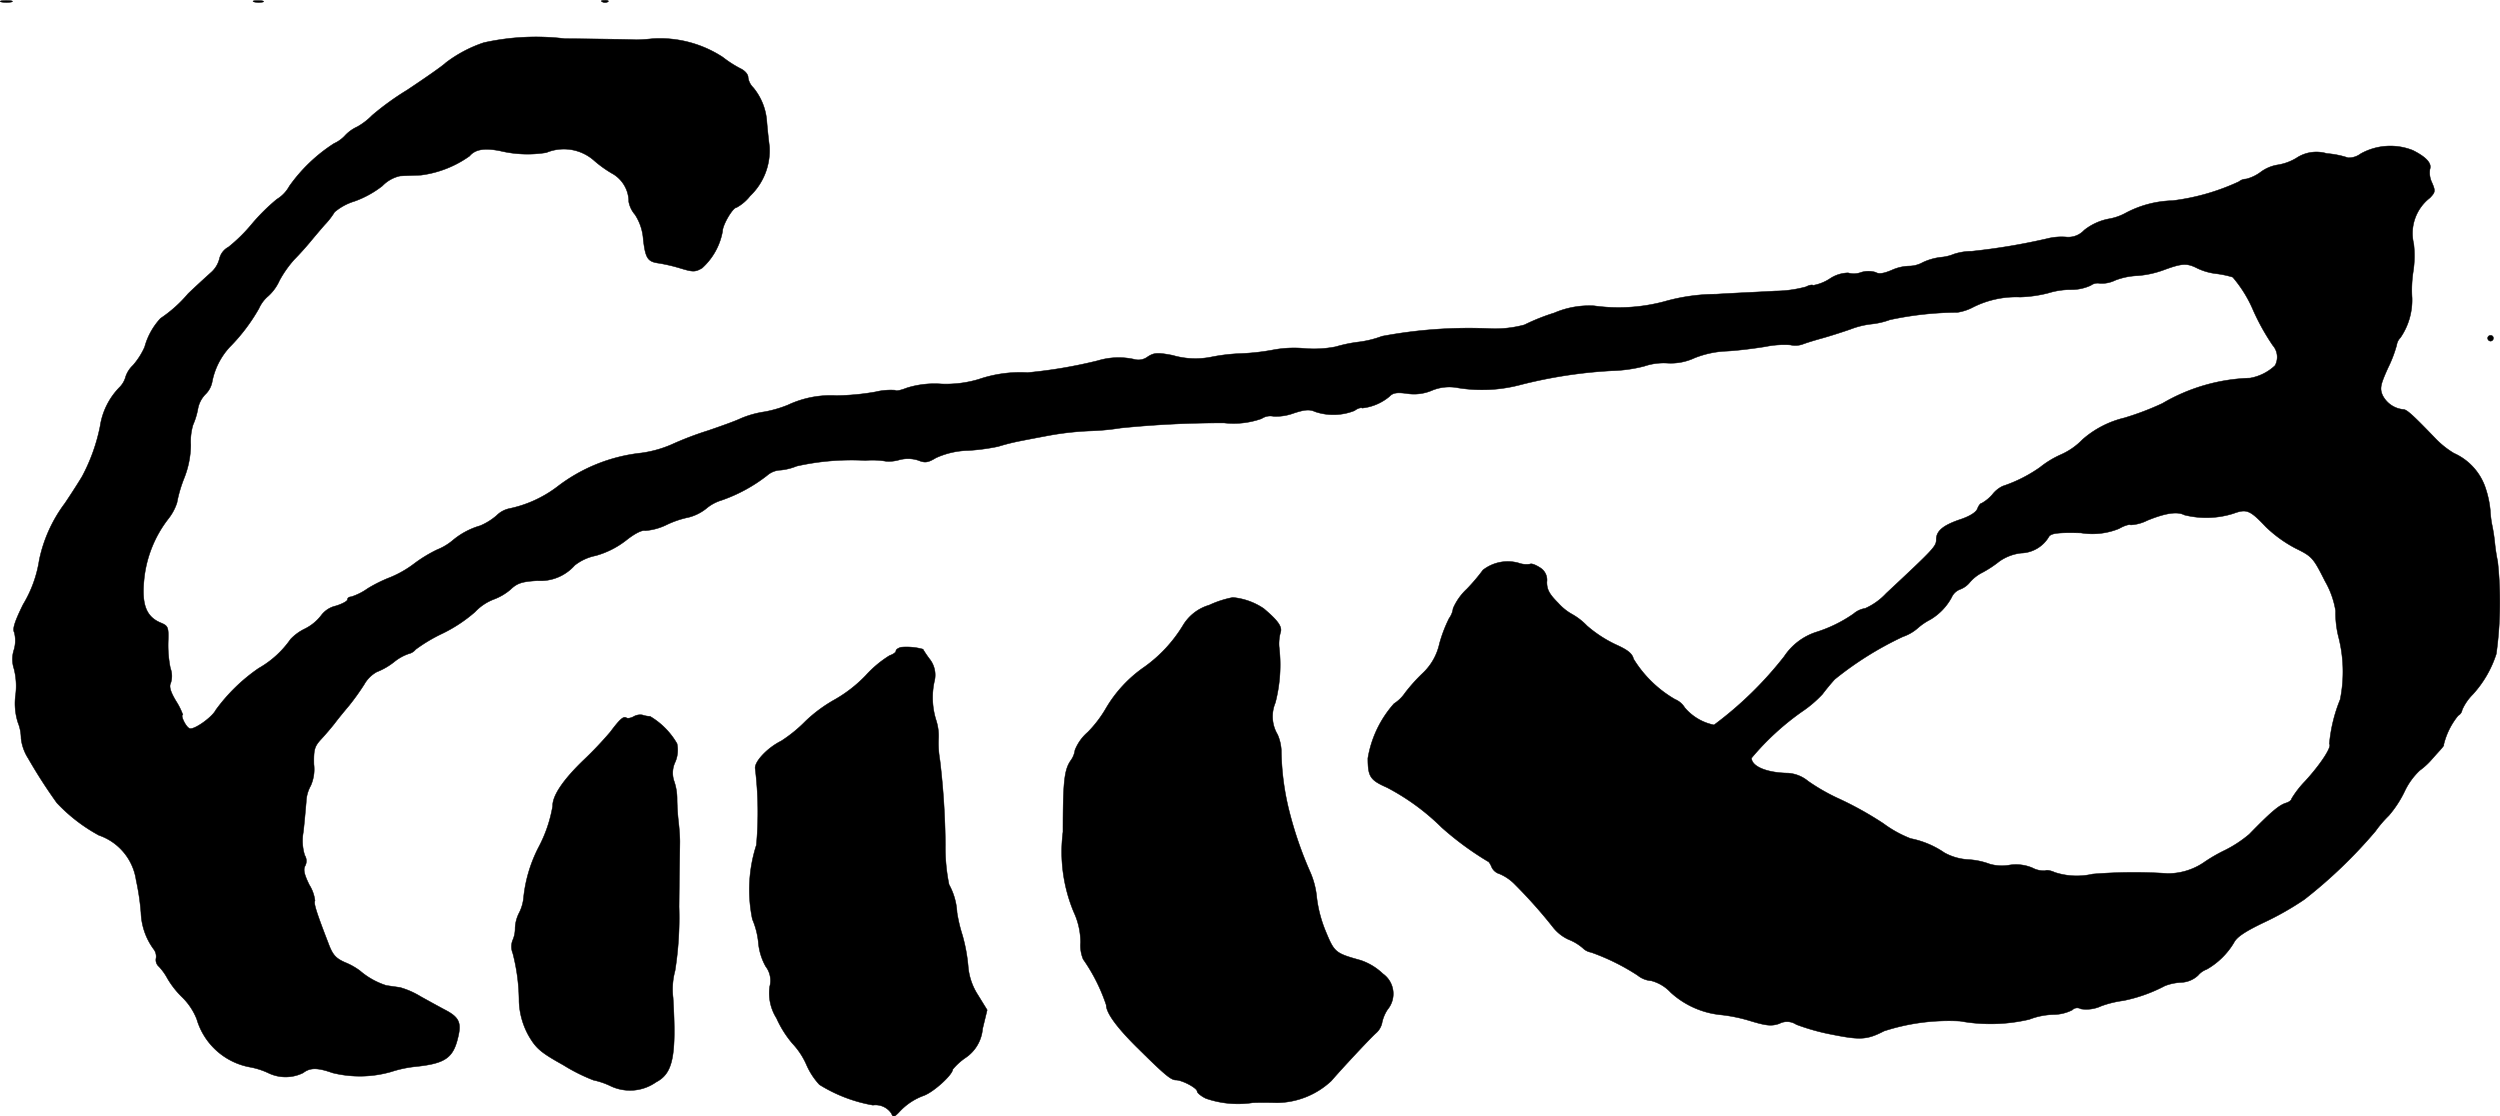<?xml version="1.0" encoding="UTF-8"?>
<svg xmlns="http://www.w3.org/2000/svg"
     version="1.1"
     width="18.794mm"
     height="8.393mm"
     viewBox="0 0 53.274 23.791">
   <defs>
      <style type="text/css"><![CDATA[
      .a {
        stroke: #000;
        stroke-linecap: round;
        stroke-linejoin: round;
        stroke-width: 0.01px;
      }
    ]]></style>
   </defs>
   <path class="a"
         d="M.031.043a.623.623,0,0,0,.212,0C.298.024.249.012.134.012S-.029.024.031.043Z"/>
   <path class="a"
         d="M5.422.043a.458.458,0,0,0,.182,0c.036-.018-.006-.03-.109-.03C5.398.012,5.361.024,5.422.043Z"/>
   <path class="a"
         d="M12.842.043a.123.123,0,0,0,.115-.006c.024-.018-.012-.036-.079-.03C12.811.006,12.793.024,12.842.043Z"/>
   <path class="a"
         d="M10.31.909a2.786,2.786,0,0,0-.812.43c-.067.067-.442.327-.824.581a5.878,5.878,0,0,0-.745.539,1.408,1.408,0,0,1-.315.242.83.83,0,0,0-.273.2.74.74,0,0,1-.224.157,3.441,3.441,0,0,0-.951.909.739.739,0,0,1-.267.279,4.177,4.177,0,0,0-.527.521,3.416,3.416,0,0,1-.503.497.381.381,0,0,0-.194.254.577.577,0,0,1-.188.297c-.188.17-.345.315-.478.442a2.835,2.835,0,0,1-.588.527,1.459,1.459,0,0,0-.339.612,1.561,1.561,0,0,1-.248.388A.6.6,0,0,0,2.678,8.025a.5.5,0,0,1-.121.218,1.51,1.51,0,0,0-.424.842,3.883,3.883,0,0,1-.382,1.066c-.042.073-.206.333-.369.575a3.047,3.047,0,0,0-.545,1.205,2.602,2.602,0,0,1-.345.951c-.176.357-.23.521-.188.594a.685.685,0,0,1-.006.369.648.648,0,0,0,0,.406,1.493,1.493,0,0,1,.036.545,1.336,1.336,0,0,0,.048.6.932.932,0,0,1,.067.339.996.996,0,0,0,.151.424,11.062,11.062,0,0,0,.612.951,3.556,3.556,0,0,0,.896.69,1.192,1.192,0,0,1,.793.957,5.174,5.174,0,0,1,.103.69,1.398,1.398,0,0,0,.267.775.253.253,0,0,1,.055.194.186.186,0,0,0,.061.182,1.207,1.207,0,0,1,.182.254,1.901,1.901,0,0,0,.321.406,1.342,1.342,0,0,1,.303.46,1.456,1.456,0,0,0,1.145,1.024,1.601,1.601,0,0,1,.376.121.844.844,0,0,0,.745,0c.151-.115.303-.115.63,0a2.422,2.422,0,0,0,1.248-.024,2.514,2.514,0,0,1,.509-.109c.654-.067.818-.188.921-.654.067-.291.006-.406-.285-.557-.127-.067-.357-.194-.521-.285A1.755,1.755,0,0,0,8.523,21.042c-.085-.012-.212-.03-.291-.042a1.607,1.607,0,0,1-.563-.315,1.434,1.434,0,0,0-.315-.176c-.206-.091-.267-.164-.363-.424-.26-.672-.309-.842-.279-.89a.813.813,0,0,0-.121-.339c-.103-.212-.133-.321-.091-.4a.225.225,0,0,0-.006-.23,1.043,1.043,0,0,1-.03-.497c.024-.206.048-.491.061-.636a.763.763,0,0,1,.097-.351.864.864,0,0,0,.067-.454c-.006-.315.012-.382.157-.539.091-.097.218-.248.285-.333.067-.091.206-.26.309-.382a5.146,5.146,0,0,0,.321-.448.691.691,0,0,1,.267-.267,1.443,1.443,0,0,0,.369-.212,1.008,1.008,0,0,1,.315-.176.261.261,0,0,0,.145-.091A3.411,3.411,0,0,1,9.425,13.501a3.135,3.135,0,0,0,.697-.46,1.08,1.08,0,0,1,.394-.267,1.184,1.184,0,0,0,.363-.212c.139-.133.242-.17.575-.188a.976.976,0,0,0,.793-.327,1.063,1.063,0,0,1,.448-.206,1.871,1.871,0,0,0,.648-.327c.182-.145.339-.224.406-.206a1.248,1.248,0,0,0,.46-.127,2.032,2.032,0,0,1,.466-.157,1.001,1.001,0,0,0,.369-.182.917.917,0,0,1,.333-.182,3.365,3.365,0,0,0,.969-.527.461.461,0,0,1,.291-.115,1.205,1.205,0,0,0,.339-.085,5.359,5.359,0,0,1,1.466-.121,1.738,1.738,0,0,1,.442.018.799.799,0,0,0,.279-.03.711.711,0,0,1,.412.012c.133.055.2.048.369-.055a1.751,1.751,0,0,1,.69-.157,4.378,4.378,0,0,0,.636-.085,4.621,4.621,0,0,1,.485-.121c.182-.036.472-.091.636-.121a6.362,6.362,0,0,1,.854-.091,5.147,5.147,0,0,0,.636-.061,21.438,21.438,0,0,1,2.205-.109,1.782,1.782,0,0,0,.799-.091.33.33,0,0,1,.254-.049,1.095,1.095,0,0,0,.43-.067c.242-.079.339-.085.46-.03a1.223,1.223,0,0,0,.836-.024c.061-.048.139-.073.164-.055a1.085,1.085,0,0,0,.581-.248c.073-.079.164-.091.376-.061a.972.972,0,0,0,.515-.061.963.963,0,0,1,.569-.061,3.197,3.197,0,0,0,1.314-.061,10.024,10.024,0,0,1,1.956-.303,3.073,3.073,0,0,0,.697-.097,1.31,1.31,0,0,1,.485-.067,1.2,1.2,0,0,0,.588-.109,2.067,2.067,0,0,1,.672-.145c.248-.012.624-.061.842-.097a1.989,1.989,0,0,1,.527-.036.47.47,0,0,0,.273-.018c.079-.03.26-.085.412-.127s.418-.127.594-.188A1.806,1.806,0,0,1,39.886,6.905a1.625,1.625,0,0,0,.388-.091,7.064,7.064,0,0,1,1.435-.157,1.037,1.037,0,0,0,.333-.109,2.046,2.046,0,0,1,1.005-.218,2.742,2.742,0,0,0,.6-.085,1.635,1.635,0,0,1,.485-.073.982.982,0,0,0,.424-.091.245.245,0,0,1,.194-.042.662.662,0,0,0,.327-.067,1.494,1.494,0,0,1,.472-.097,2.066,2.066,0,0,0,.557-.121c.394-.145.497-.151.721-.036a1.28,1.28,0,0,0,.406.115,2.076,2.076,0,0,1,.345.073,2.713,2.713,0,0,1,.436.703,4.774,4.774,0,0,0,.418.751.377.377,0,0,1,.048.43,1.037,1.037,0,0,1-.533.267,3.92,3.92,0,0,0-1.866.539,5.946,5.946,0,0,1-.812.309,2.089,2.089,0,0,0-.89.46,1.463,1.463,0,0,1-.472.327,2.035,2.035,0,0,0-.436.267,3.052,3.052,0,0,1-.793.4.616.616,0,0,0-.224.182.859.859,0,0,1-.224.182c-.03,0-.067.055-.091.115-.024.073-.151.157-.345.224-.382.127-.533.248-.533.436,0,.145-.048.194-1.066,1.145a1.374,1.374,0,0,1-.448.321.497.497,0,0,0-.248.115,2.921,2.921,0,0,1-.806.394,1.3,1.3,0,0,0-.672.515,7.822,7.822,0,0,1-1.496,1.46,1.098,1.098,0,0,1-.624-.369.437.437,0,0,0-.206-.176,2.513,2.513,0,0,1-.884-.86c-.03-.121-.127-.194-.382-.309a2.666,2.666,0,0,1-.612-.4,1.36,1.36,0,0,0-.321-.248,1.132,1.132,0,0,1-.291-.236c-.188-.188-.242-.285-.242-.448a.306.306,0,0,0-.151-.309c-.085-.055-.176-.091-.206-.073a.49.49,0,0,1-.248-.024.863.863,0,0,0-.757.151,4.002,4.002,0,0,1-.345.406,1.233,1.233,0,0,0-.291.412.456.456,0,0,1-.085.212,2.977,2.977,0,0,0-.206.539,1.221,1.221,0,0,1-.363.636,3.643,3.643,0,0,0-.369.412.818.818,0,0,1-.236.23,2.326,2.326,0,0,0-.557,1.163c0,.394.048.466.406.624a4.849,4.849,0,0,1,1.169.854,6.482,6.482,0,0,0,.981.721c.018,0,.055.055.079.115a.266.266,0,0,0,.17.151.998.998,0,0,1,.333.23,10.462,10.462,0,0,1,.818.921.895.895,0,0,0,.321.248,1.047,1.047,0,0,1,.303.182.328.328,0,0,0,.176.091,4.659,4.659,0,0,1,.993.491.519.519,0,0,0,.291.115.864.864,0,0,1,.412.248,1.856,1.856,0,0,0,1.072.478,3.361,3.361,0,0,1,.618.127c.357.109.46.115.624.061a.352.352,0,0,1,.363.018,4.597,4.597,0,0,0,.757.212c.606.121.751.115,1.114-.073a4.48,4.48,0,0,1,1.617-.212,3.625,3.625,0,0,0,1.478-.036,1.532,1.532,0,0,1,.509-.103.902.902,0,0,0,.406-.097.147.147,0,0,1,.182-.024.752.752,0,0,0,.436-.061,2.222,2.222,0,0,1,.472-.115,3.276,3.276,0,0,0,.884-.315,1.102,1.102,0,0,1,.351-.073.556.556,0,0,0,.357-.151.428.428,0,0,1,.182-.127,1.592,1.592,0,0,0,.581-.569c.061-.121.236-.236.612-.418a6.303,6.303,0,0,0,.89-.503,10.267,10.267,0,0,0,1.514-1.454,2.439,2.439,0,0,1,.285-.333,2.347,2.347,0,0,0,.339-.521,1.476,1.476,0,0,1,.321-.442,1.508,1.508,0,0,0,.23-.206c.054-.061.145-.164.206-.23.054-.061.091-.109.073-.109a1.563,1.563,0,0,1,.309-.624.164.164,0,0,0,.085-.121,1.079,1.079,0,0,1,.224-.327,2.336,2.336,0,0,0,.503-.866,8.061,8.061,0,0,0,.03-1.968,3.833,3.833,0,0,1-.061-.394,3.588,3.588,0,0,0-.061-.394,2.244,2.244,0,0,1-.036-.303,2.083,2.083,0,0,0-.091-.442,1.241,1.241,0,0,0-.684-.775,1.906,1.906,0,0,1-.4-.321c-.472-.491-.606-.612-.678-.612A.553.553,0,0,1,50.77,8.419c-.061-.145-.042-.224.115-.575a2.699,2.699,0,0,0,.188-.491.278.278,0,0,1,.079-.157,1.416,1.416,0,0,0,.248-.848,2.586,2.586,0,0,1,.024-.557,2.197,2.197,0,0,0,.012-.594.957.957,0,0,1,.345-.981c.115-.121.121-.145.042-.327a.48.48,0,0,1-.042-.285c.042-.121-.073-.254-.363-.4a1.295,1.295,0,0,0-1.114.073.427.427,0,0,1-.267.085,1.923,1.923,0,0,0-.454-.091.771.771,0,0,0-.648.097,1.095,1.095,0,0,1-.394.145.83.83,0,0,0-.363.151.872.872,0,0,1-.315.151.241.241,0,0,0-.151.055,4.709,4.709,0,0,1-1.417.406,2.243,2.243,0,0,0-1.005.267,1.14,1.14,0,0,1-.351.121,1.206,1.206,0,0,0-.527.242.459.459,0,0,1-.382.145,1.255,1.255,0,0,0-.412.036,13.414,13.414,0,0,1-1.599.267,1.247,1.247,0,0,0-.382.061.929.929,0,0,1-.279.067,1.245,1.245,0,0,0-.382.109.621.621,0,0,1-.297.079.963.963,0,0,0-.363.085c-.17.073-.279.091-.345.048a.526.526,0,0,0-.309,0,.446.446,0,0,1-.279.012.729.729,0,0,0-.394.127.96.96,0,0,1-.351.139c-.018-.018-.085-.006-.151.03a2.561,2.561,0,0,1-.66.091c-.291.018-.86.042-1.26.067a4.084,4.084,0,0,0-1.102.157,3.787,3.787,0,0,1-1.496.091,1.891,1.891,0,0,0-.848.151,4.411,4.411,0,0,0-.636.254,2.373,2.373,0,0,1-.757.079,10.074,10.074,0,0,0-2.277.164,2.181,2.181,0,0,1-.485.121,3.072,3.072,0,0,0-.503.103,2.384,2.384,0,0,1-.666.036,2.409,2.409,0,0,0-.66.03,4.766,4.766,0,0,1-.697.079,3.896,3.896,0,0,0-.624.073,1.724,1.724,0,0,1-.83-.036c-.321-.061-.394-.055-.527.03A.329.329,0,0,1,24.168,7.656a1.537,1.537,0,0,0-.775.03,10.167,10.167,0,0,1-1.496.254,2.745,2.745,0,0,0-1.048.145,2.443,2.443,0,0,1-.793.097,1.976,1.976,0,0,0-.733.085c-.121.048-.23.073-.248.048a1.377,1.377,0,0,0-.418.036,5.154,5.154,0,0,1-.836.079,2.147,2.147,0,0,0-1.03.2,2.526,2.526,0,0,1-.497.145,2.071,2.071,0,0,0-.515.145c-.097.048-.4.157-.684.254a6.985,6.985,0,0,0-.793.303,2.442,2.442,0,0,1-.636.176,3.561,3.561,0,0,0-1.793.721,2.555,2.555,0,0,1-1.03.466.545.545,0,0,0-.26.145,1.313,1.313,0,0,1-.351.218,1.6,1.6,0,0,0-.581.309,1.209,1.209,0,0,1-.333.2,2.956,2.956,0,0,0-.497.303,2.27,2.27,0,0,1-.497.285,3.032,3.032,0,0,0-.491.242,1.266,1.266,0,0,1-.351.176c-.042,0-.079.024-.079.061,0,.03-.109.091-.248.133a.537.537,0,0,0-.309.2.996.996,0,0,1-.357.291,1.041,1.041,0,0,0-.297.218,2.072,2.072,0,0,1-.678.618,3.751,3.751,0,0,0-.915.89c-.079.157-.466.43-.557.394-.079-.024-.206-.291-.145-.291a1.496,1.496,0,0,0-.145-.291c-.121-.2-.151-.315-.115-.382a.482.482,0,0,0-.006-.321,2.475,2.475,0,0,1-.048-.557c.012-.321,0-.345-.164-.412-.297-.127-.4-.376-.351-.896a2.516,2.516,0,0,1,.521-1.32,1.104,1.104,0,0,0,.182-.339A2.808,2.808,0,0,1,3.92,10.2a1.971,1.971,0,0,0,.145-.721,1.241,1.241,0,0,1,.048-.424,1.557,1.557,0,0,0,.103-.333.597.597,0,0,1,.157-.315.504.504,0,0,0,.151-.285A1.515,1.515,0,0,1,4.895,7.396a3.895,3.895,0,0,0,.624-.824.733.733,0,0,1,.194-.26.983.983,0,0,0,.242-.333,2.378,2.378,0,0,1,.315-.448c.109-.109.26-.279.345-.382s.218-.26.303-.357a1.606,1.606,0,0,0,.212-.273,1.193,1.193,0,0,1,.424-.23,2.129,2.129,0,0,0,.594-.327.751.751,0,0,1,.376-.212c.085-.006.285-.012.448-.018A2.284,2.284,0,0,0,10.007,3.325c.121-.145.321-.176.654-.109a2.499,2.499,0,0,0,.981.036.972.972,0,0,1,1.012.164,2.468,2.468,0,0,0,.418.297.693.693,0,0,1,.327.588.588.588,0,0,0,.133.273,1.1,1.1,0,0,1,.176.533c.048.406.097.472.339.503a3.683,3.683,0,0,1,.46.109c.26.079.309.079.454-.006a1.383,1.383,0,0,0,.436-.781c0-.139.218-.509.297-.509a.948.948,0,0,0,.291-.248A1.338,1.338,0,0,0,16.397,3.126c-.018-.139-.042-.369-.055-.521a1.272,1.272,0,0,0-.291-.739.373.373,0,0,1-.109-.218c0-.067-.073-.145-.164-.188a2.405,2.405,0,0,1-.376-.242,2.448,2.448,0,0,0-1.49-.394c-.164.018-.327.024-.363.024C13.52.842,12.836.83,12.036.824A5.13,5.13,0,0,0,10.31.909Zm37.977,10.321a2.752,2.752,0,0,0,.63.454c.357.176.376.2.63.703a1.855,1.855,0,0,1,.224.63,2.077,2.077,0,0,0,.061.551,2.979,2.979,0,0,1,.036,1.339,3.256,3.256,0,0,0-.23.945c.061.055-.182.43-.515.793a2.095,2.095,0,0,0-.291.376c0,.03-.055.073-.121.091-.151.048-.333.206-.781.666a2.597,2.597,0,0,1-.515.339,3.37,3.37,0,0,0-.46.267,1.362,1.362,0,0,1-.763.23,10.894,10.894,0,0,0-1.599.012,1.51,1.51,0,0,1-.806-.036c-.091-.042-.182-.055-.2-.036a.519.519,0,0,1-.279-.061.9.9,0,0,0-.509-.055.955.955,0,0,1-.394-.024,1.573,1.573,0,0,0-.46-.097,1.186,1.186,0,0,1-.509-.145,1.939,1.939,0,0,0-.721-.303,2.481,2.481,0,0,1-.581-.321,7.283,7.283,0,0,0-.933-.521,4.193,4.193,0,0,1-.672-.382.747.747,0,0,0-.424-.17c-.448-.006-.775-.139-.781-.321a5.597,5.597,0,0,1,1.072-.987,2.509,2.509,0,0,0,.442-.376c.067-.091.182-.23.26-.315a7.102,7.102,0,0,1,1.454-.909.94.94,0,0,0,.315-.182,1.298,1.298,0,0,1,.267-.182,1.222,1.222,0,0,0,.454-.472.322.322,0,0,1,.176-.17.488.488,0,0,0,.212-.151.852.852,0,0,1,.273-.212,2.434,2.434,0,0,0,.357-.236,1.003,1.003,0,0,1,.466-.176.71.71,0,0,0,.594-.357c.055-.067.206-.085.678-.073a1.501,1.501,0,0,0,.812-.091c.115-.067.224-.097.248-.079a.891.891,0,0,0,.357-.097c.388-.157.636-.194.787-.115a1.923,1.923,0,0,0,1.042-.03c.285-.103.351-.079.696.285Z"/>
   <path class="a"
         d="M53.011,7.208a.065.065,0,0,0,.061.061.061.061,0,0,0,.061-.061.057.057,0,0,0-.054-.061h-.007A.061.061,0,0,0,53.011,7.208Z"/>
   <path class="a"
         d="M25.767,12.895a.968.968,0,0,0-.557.43,2.999,2.999,0,0,1-.818.884,2.78,2.78,0,0,0-.824.884,2.518,2.518,0,0,1-.388.509.986.986,0,0,0-.273.382.487.487,0,0,1-.091.224c-.139.2-.164.466-.164,1.52a3.332,3.332,0,0,0,.23,1.708,1.551,1.551,0,0,1,.145.648.762.762,0,0,0,.055.357,3.777,3.777,0,0,1,.491.975c0,.164.212.46.63.878.6.594.745.721.854.721.133,0,.454.17.454.242,0,.03.085.103.188.151a2.093,2.093,0,0,0,.993.091c.103-.006.333-.006.515,0a1.722,1.722,0,0,0,1.163-.466c.236-.273.8-.878.945-1.012a.403.403,0,0,0,.133-.212.816.816,0,0,1,.121-.297.523.523,0,0,0-.068-.737q-.017-.014-.035-.027a1.264,1.264,0,0,0-.472-.285c-.539-.151-.557-.164-.745-.618a2.752,2.752,0,0,1-.188-.709,1.766,1.766,0,0,0-.151-.575,8.115,8.115,0,0,1-.43-1.248,5.569,5.569,0,0,1-.176-1.326.962.962,0,0,0-.079-.333.753.753,0,0,1-.048-.678A3.209,3.209,0,0,0,27.257,13.78a.915.915,0,0,1,.03-.303c.042-.121-.055-.254-.357-.509a1.404,1.404,0,0,0-.66-.236A2.132,2.132,0,0,0,25.767,12.895Z"/>
   <path class="a"
         d="M19.201,13.792c-.061.018-.109.048-.109.079s-.061.073-.133.097a2.336,2.336,0,0,0-.509.424,2.898,2.898,0,0,1-.66.515,3.08,3.08,0,0,0-.624.46,3.006,3.006,0,0,1-.521.424c-.303.151-.581.454-.551.594a7.77,7.77,0,0,1,.024,1.623,3.097,3.097,0,0,0-.085,1.581,1.686,1.686,0,0,1,.127.491,1.26,1.26,0,0,0,.157.515.494.494,0,0,1,.085.43,1.001,1.001,0,0,0,.145.672,2.259,2.259,0,0,0,.339.539,1.595,1.595,0,0,1,.297.448,1.506,1.506,0,0,0,.279.43,3.197,3.197,0,0,0,1.139.436.408.408,0,0,1,.394.176c.036.085.055.085.157-.018a1.311,1.311,0,0,1,.539-.363c.218-.085.606-.442.612-.557a1.308,1.308,0,0,1,.273-.248.828.828,0,0,0,.363-.618l.097-.4-.194-.315a1.322,1.322,0,0,1-.212-.63,3.578,3.578,0,0,0-.121-.648,3.263,3.263,0,0,1-.115-.485,1.385,1.385,0,0,0-.17-.594,3.925,3.925,0,0,1-.079-.848,16.164,16.164,0,0,0-.115-1.799,2.148,2.148,0,0,1-.03-.466,1.083,1.083,0,0,0-.055-.4A1.616,1.616,0,0,1,19.91,14.525a.548.548,0,0,0-.103-.485,2.322,2.322,0,0,1-.139-.206A1.312,1.312,0,0,0,19.201,13.792Z"/>
   <path class="a"
         d="M13.502,15.27c-.055.03-.127.048-.157.024-.061-.036-.139.036-.339.303a7.816,7.816,0,0,1-.563.594c-.448.43-.672.769-.666.987a2.907,2.907,0,0,1-.297.872,3.005,3.005,0,0,0-.321,1.06.91.91,0,0,1-.091.333.781.781,0,0,0-.091.333.626.626,0,0,1-.055.267.382.382,0,0,0,.006.273,4.13,4.13,0,0,1,.133,1.03,1.62,1.62,0,0,0,.206.727c.157.267.248.351.739.624a3.79,3.79,0,0,0,.642.321,1.621,1.621,0,0,1,.369.127.963.963,0,0,0,.963-.085c.363-.188.436-.557.363-1.799a1.518,1.518,0,0,1,.042-.575,7.192,7.192,0,0,0,.085-1.363c.006-.684.018-1.308.018-1.393s-.012-.273-.03-.424-.03-.369-.03-.485a1.151,1.151,0,0,0-.061-.369.539.539,0,0,1,.024-.418.653.653,0,0,0,.036-.388,1.598,1.598,0,0,0-.575-.581.552.552,0,0,1-.164-.03A.282.282,0,0,0,13.502,15.27Z"/>
</svg>
